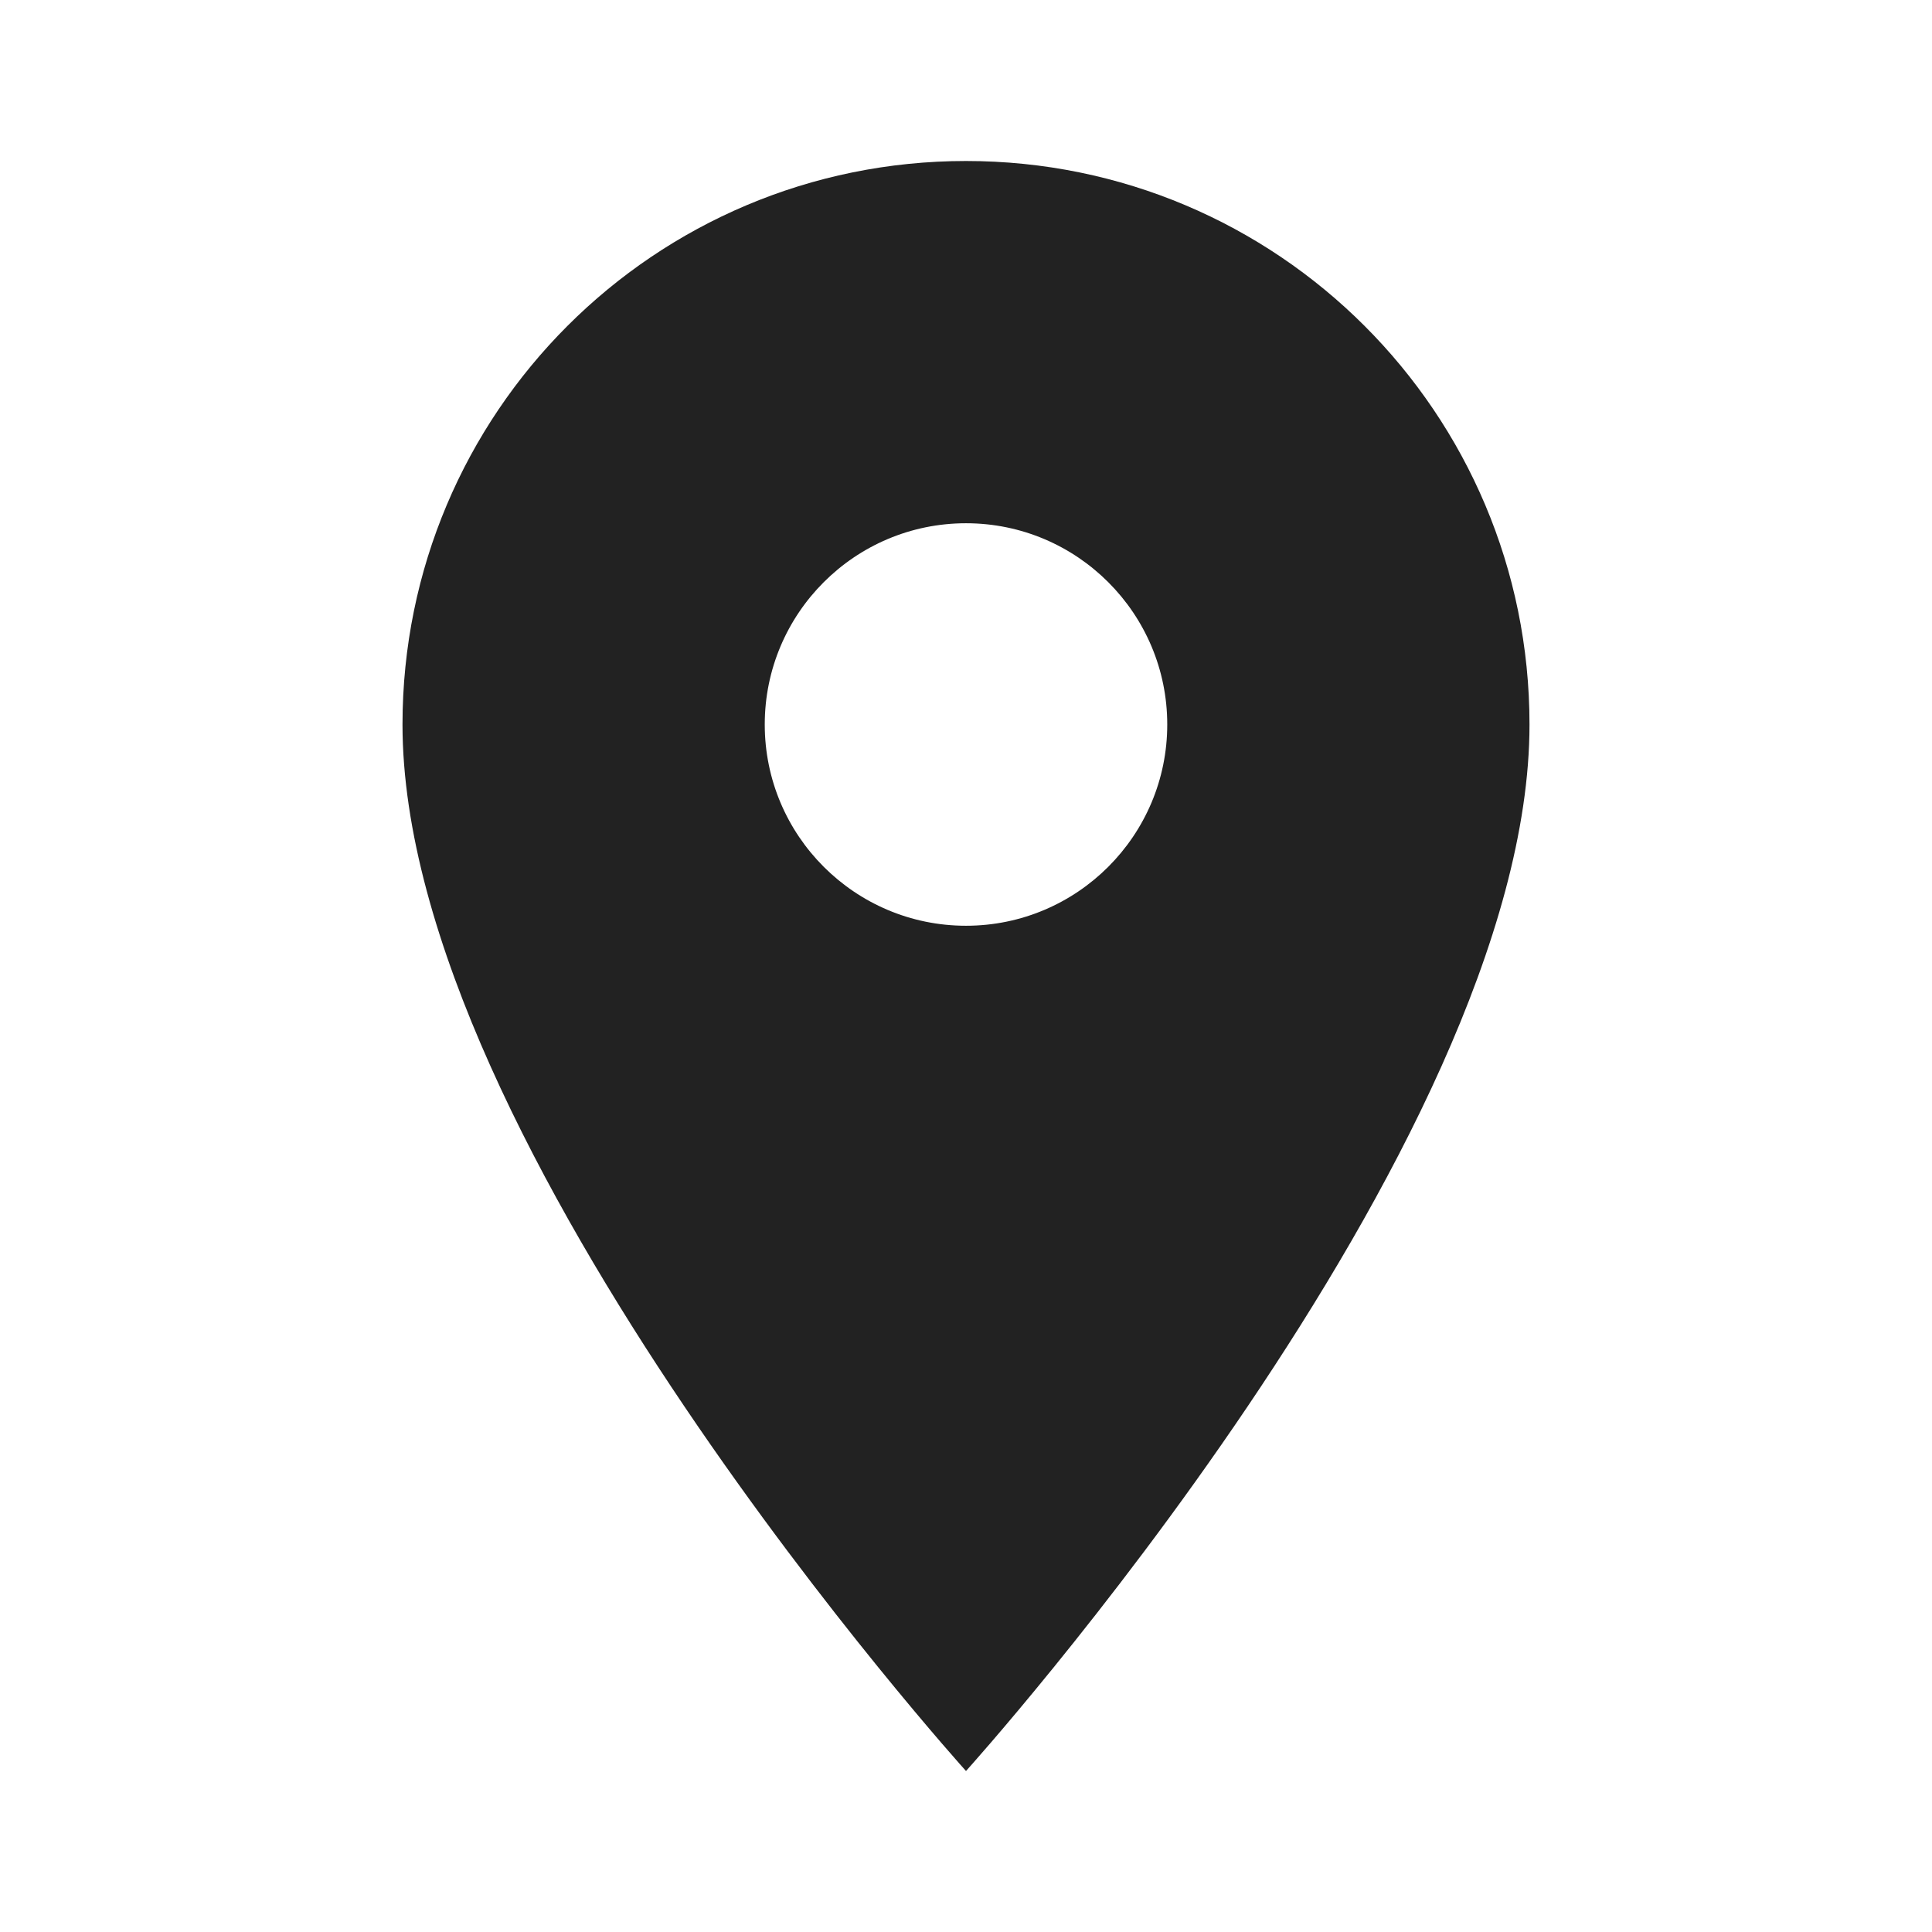<?xml version="1.0" encoding="UTF-8"?><svg version="1.1" width="24px" height="24px" viewBox="0 0 24.0 24.0" xmlns="http://www.w3.org/2000/svg" xmlns:xlink="http://www.w3.org/1999/xlink"><defs><clipPath id="i0"><path d="M7,0 C10.87,0 14,3.13 14,7 C14,12.25 7,20 7,20 C7,20 0,12.25 0,7 C0,3.13 3.13,0 7,0 Z M7,4.5 C5.62,4.5 4.5,5.62 4.5,7 C4.5,8.38 5.62,9.5 7,9.5 C8.38,9.5 9.5,8.38 9.5,7 C9.5,5.62 8.38,4.5 7,4.5 Z"></path></clipPath></defs><g transform="translate(5.0 2.0)"><g clip-path="url(#i0)"><polygon points="0,0 14,0 14,20 0,20 0,0" stroke="none" fill="#222222"></polygon></g></g></svg>